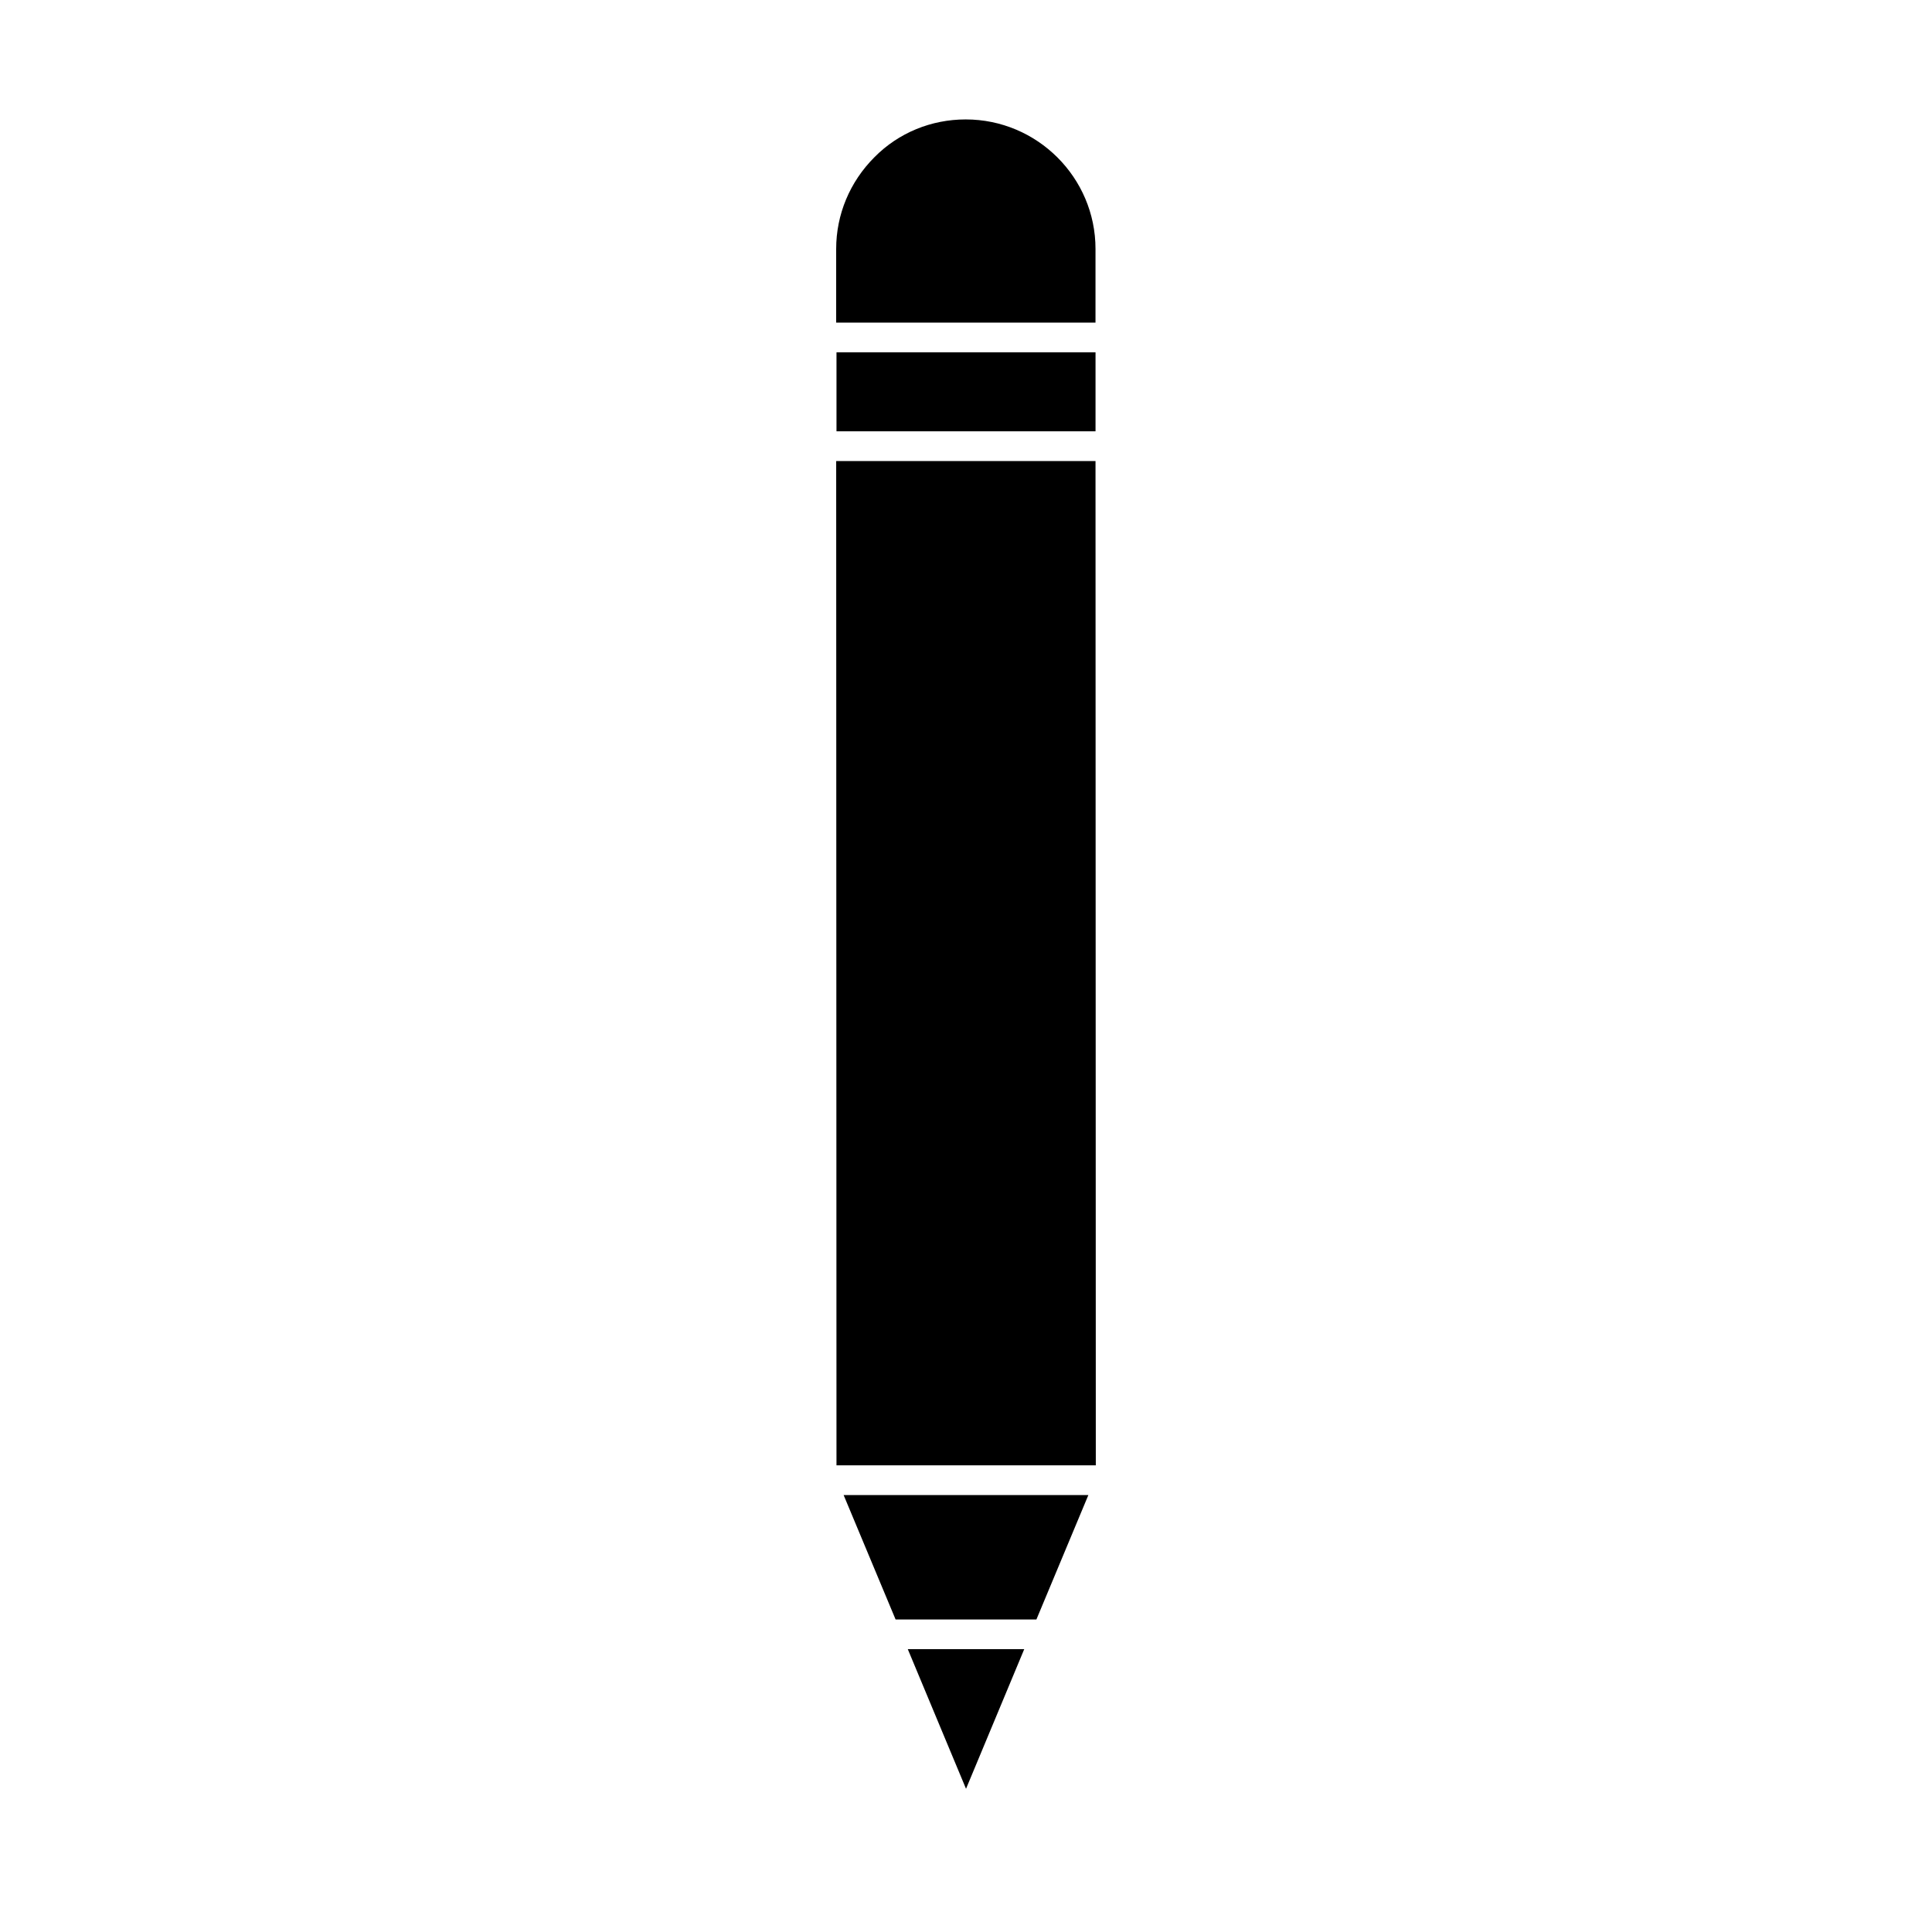 <?xml version="1.0" encoding="UTF-8"?>
<!-- Uploaded to: SVG Repo, www.svgrepo.com, Generator: SVG Repo Mixer Tools -->
<svg fill="#000000" width="800px" height="800px" version="1.1" viewBox="144 144 512 512" xmlns="http://www.w3.org/2000/svg">
 <g>
  <path d="m365.68 237.36h68.645v20.941h-68.645z"/>
  <path d="m434.32 209.97c0-18.895-15.43-34.32-34.402-34.32-9.133 0-17.789 3.543-24.168 9.996-6.535 6.535-10.156 15.191-10.156 24.324v19.523h68.723z"/>
  <path d="m415.43 581.05h-30.855l15.43 37z"/>
  <path d="m434.4 532.33-0.078-266.15h-68.723l0.078 266.15z"/>
  <path d="m432.43 540.2h-64.863l13.777 32.984h37.312z"/>
 </g>
</svg>